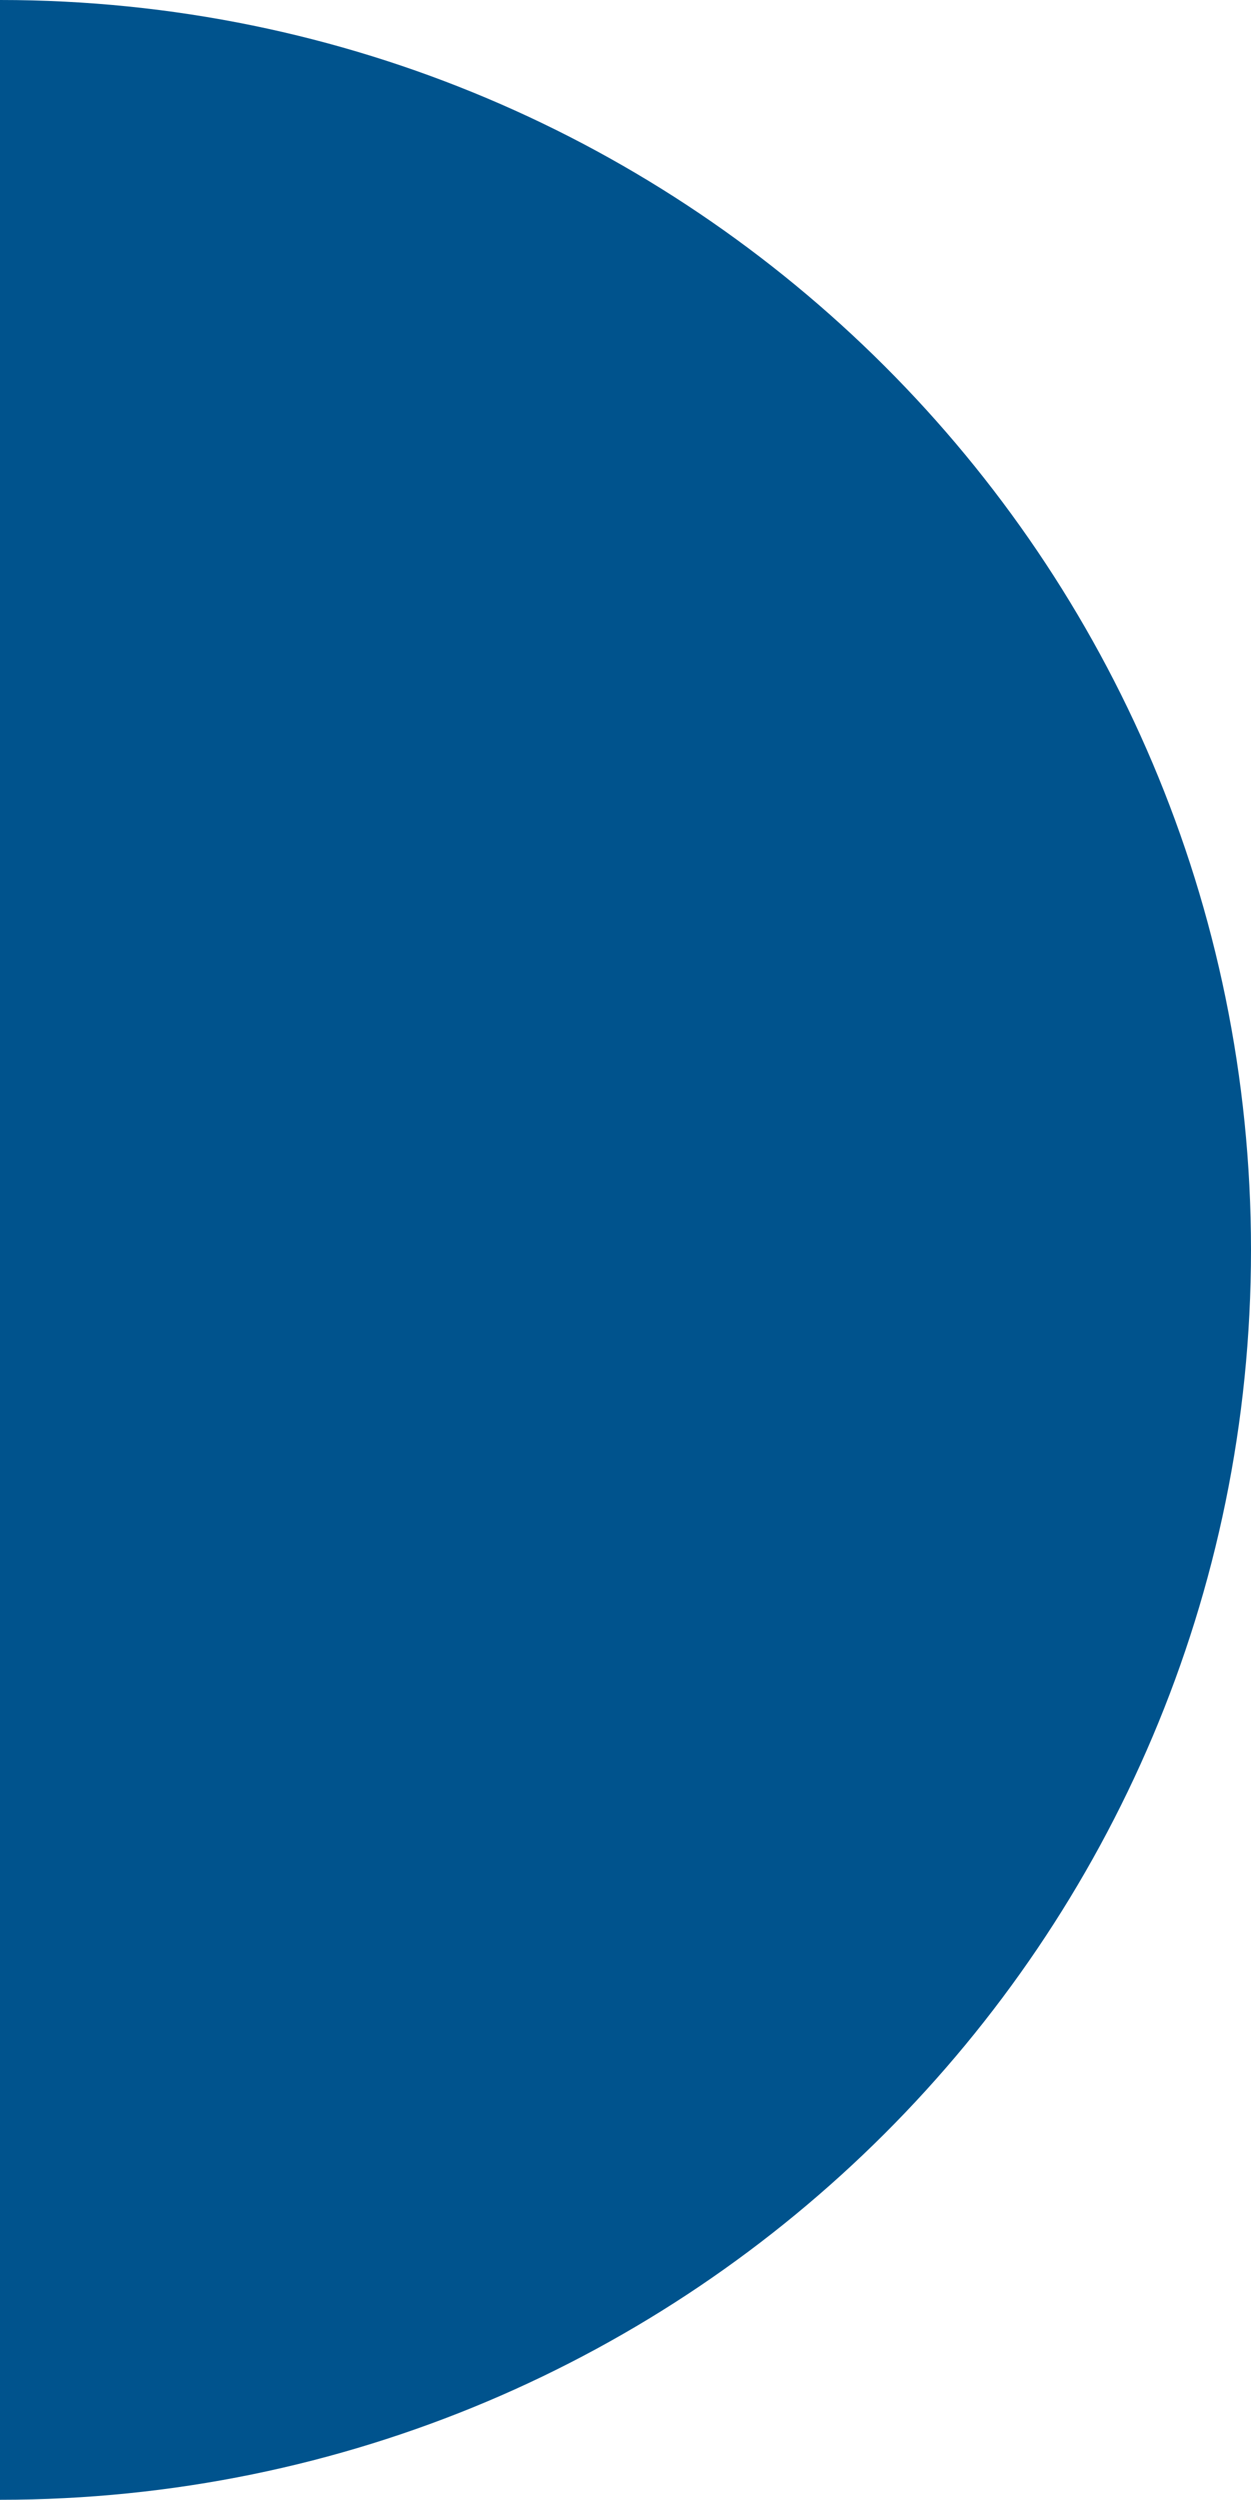 <svg width="337" height="673" viewBox="0 0 337 673" fill="none" xmlns="http://www.w3.org/2000/svg">
<path d="M8.02544e-06 0C186.12 2.21946e-06 337 150.656 337 336.5C337 522.344 186.12 673 0 673L8.02544e-06 0Z" fill="#00538D"/>
</svg>
